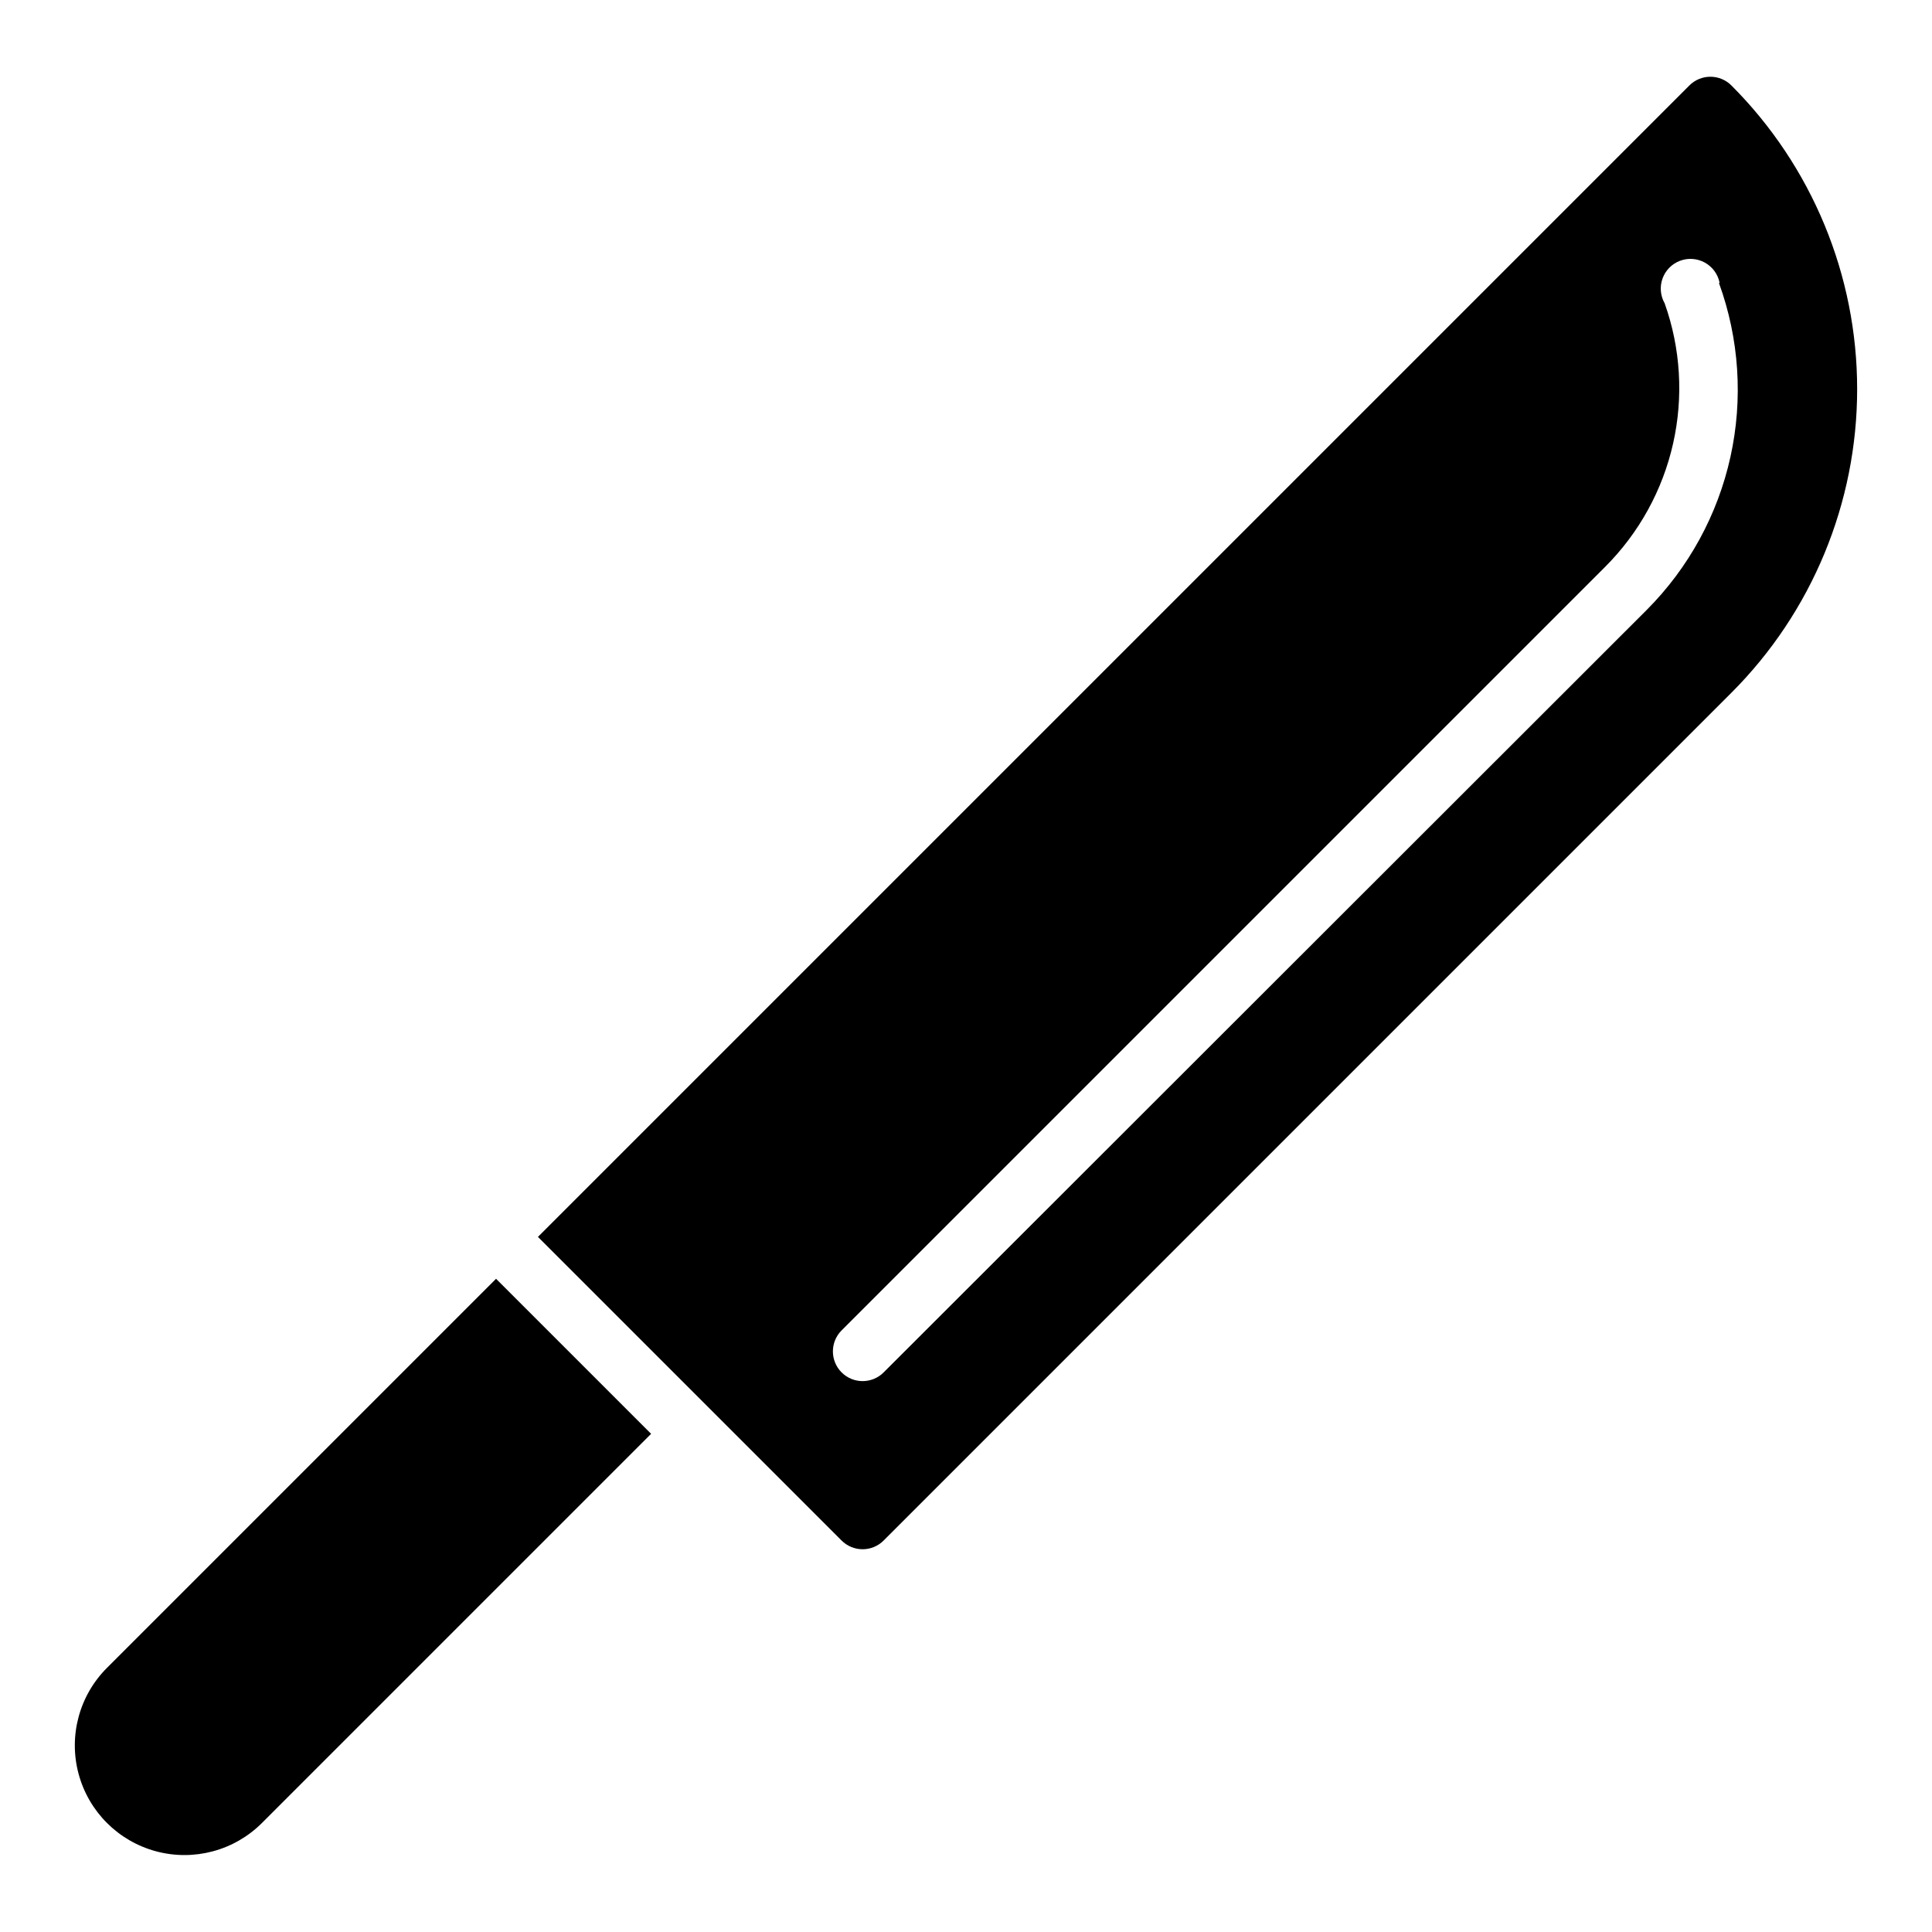 <?xml version="1.0" encoding="UTF-8"?>
<!-- Uploaded to: ICON Repo, www.iconrepo.com, Generator: ICON Repo Mixer Tools -->
<svg fill="#000000" width="800px" height="800px" version="1.1" viewBox="144 144 512 512" xmlns="http://www.w3.org/2000/svg">
 <g>
  <path d="m591.68 166.67-305.12 305.12 80.453 80.449c1.477 1.492 3.488 2.328 5.59 2.328 2.098 0 4.109-0.836 5.586-2.328l224.67-224.67c21.324-21.344 33.305-50.281 33.305-80.449 0-30.172-11.98-59.109-33.305-80.453-1.477-1.492-3.488-2.328-5.59-2.328-2.098 0-4.109 0.836-5.586 2.328zm7.871 52.348c5.367 14.762 6.418 30.746 3.031 46.078-3.387 15.336-11.074 29.391-22.16 40.516l-202.23 202.07c-3.062 3.086-8.051 3.106-11.137 0.039-3.086-3.066-3.106-8.051-0.039-11.137l202.39-202.39c8.957-8.961 15.191-20.273 17.977-32.633 2.789-12.359 2.012-25.258-2.234-37.191-1.141-2.008-1.344-4.41-0.555-6.578s2.484-3.883 4.648-4.688c2.16-0.809 4.566-0.625 6.582 0.496 2.016 1.125 3.438 3.074 3.887 5.336z"/>
  <path d="m275.46 482.89-103.12 103.12c-7.34 7.34-10.207 18.039-7.519 28.066 2.688 10.027 10.52 17.859 20.543 20.543 10.027 2.688 20.727-0.18 28.066-7.519l103.12-103.12z"/>
 </g>
</svg>